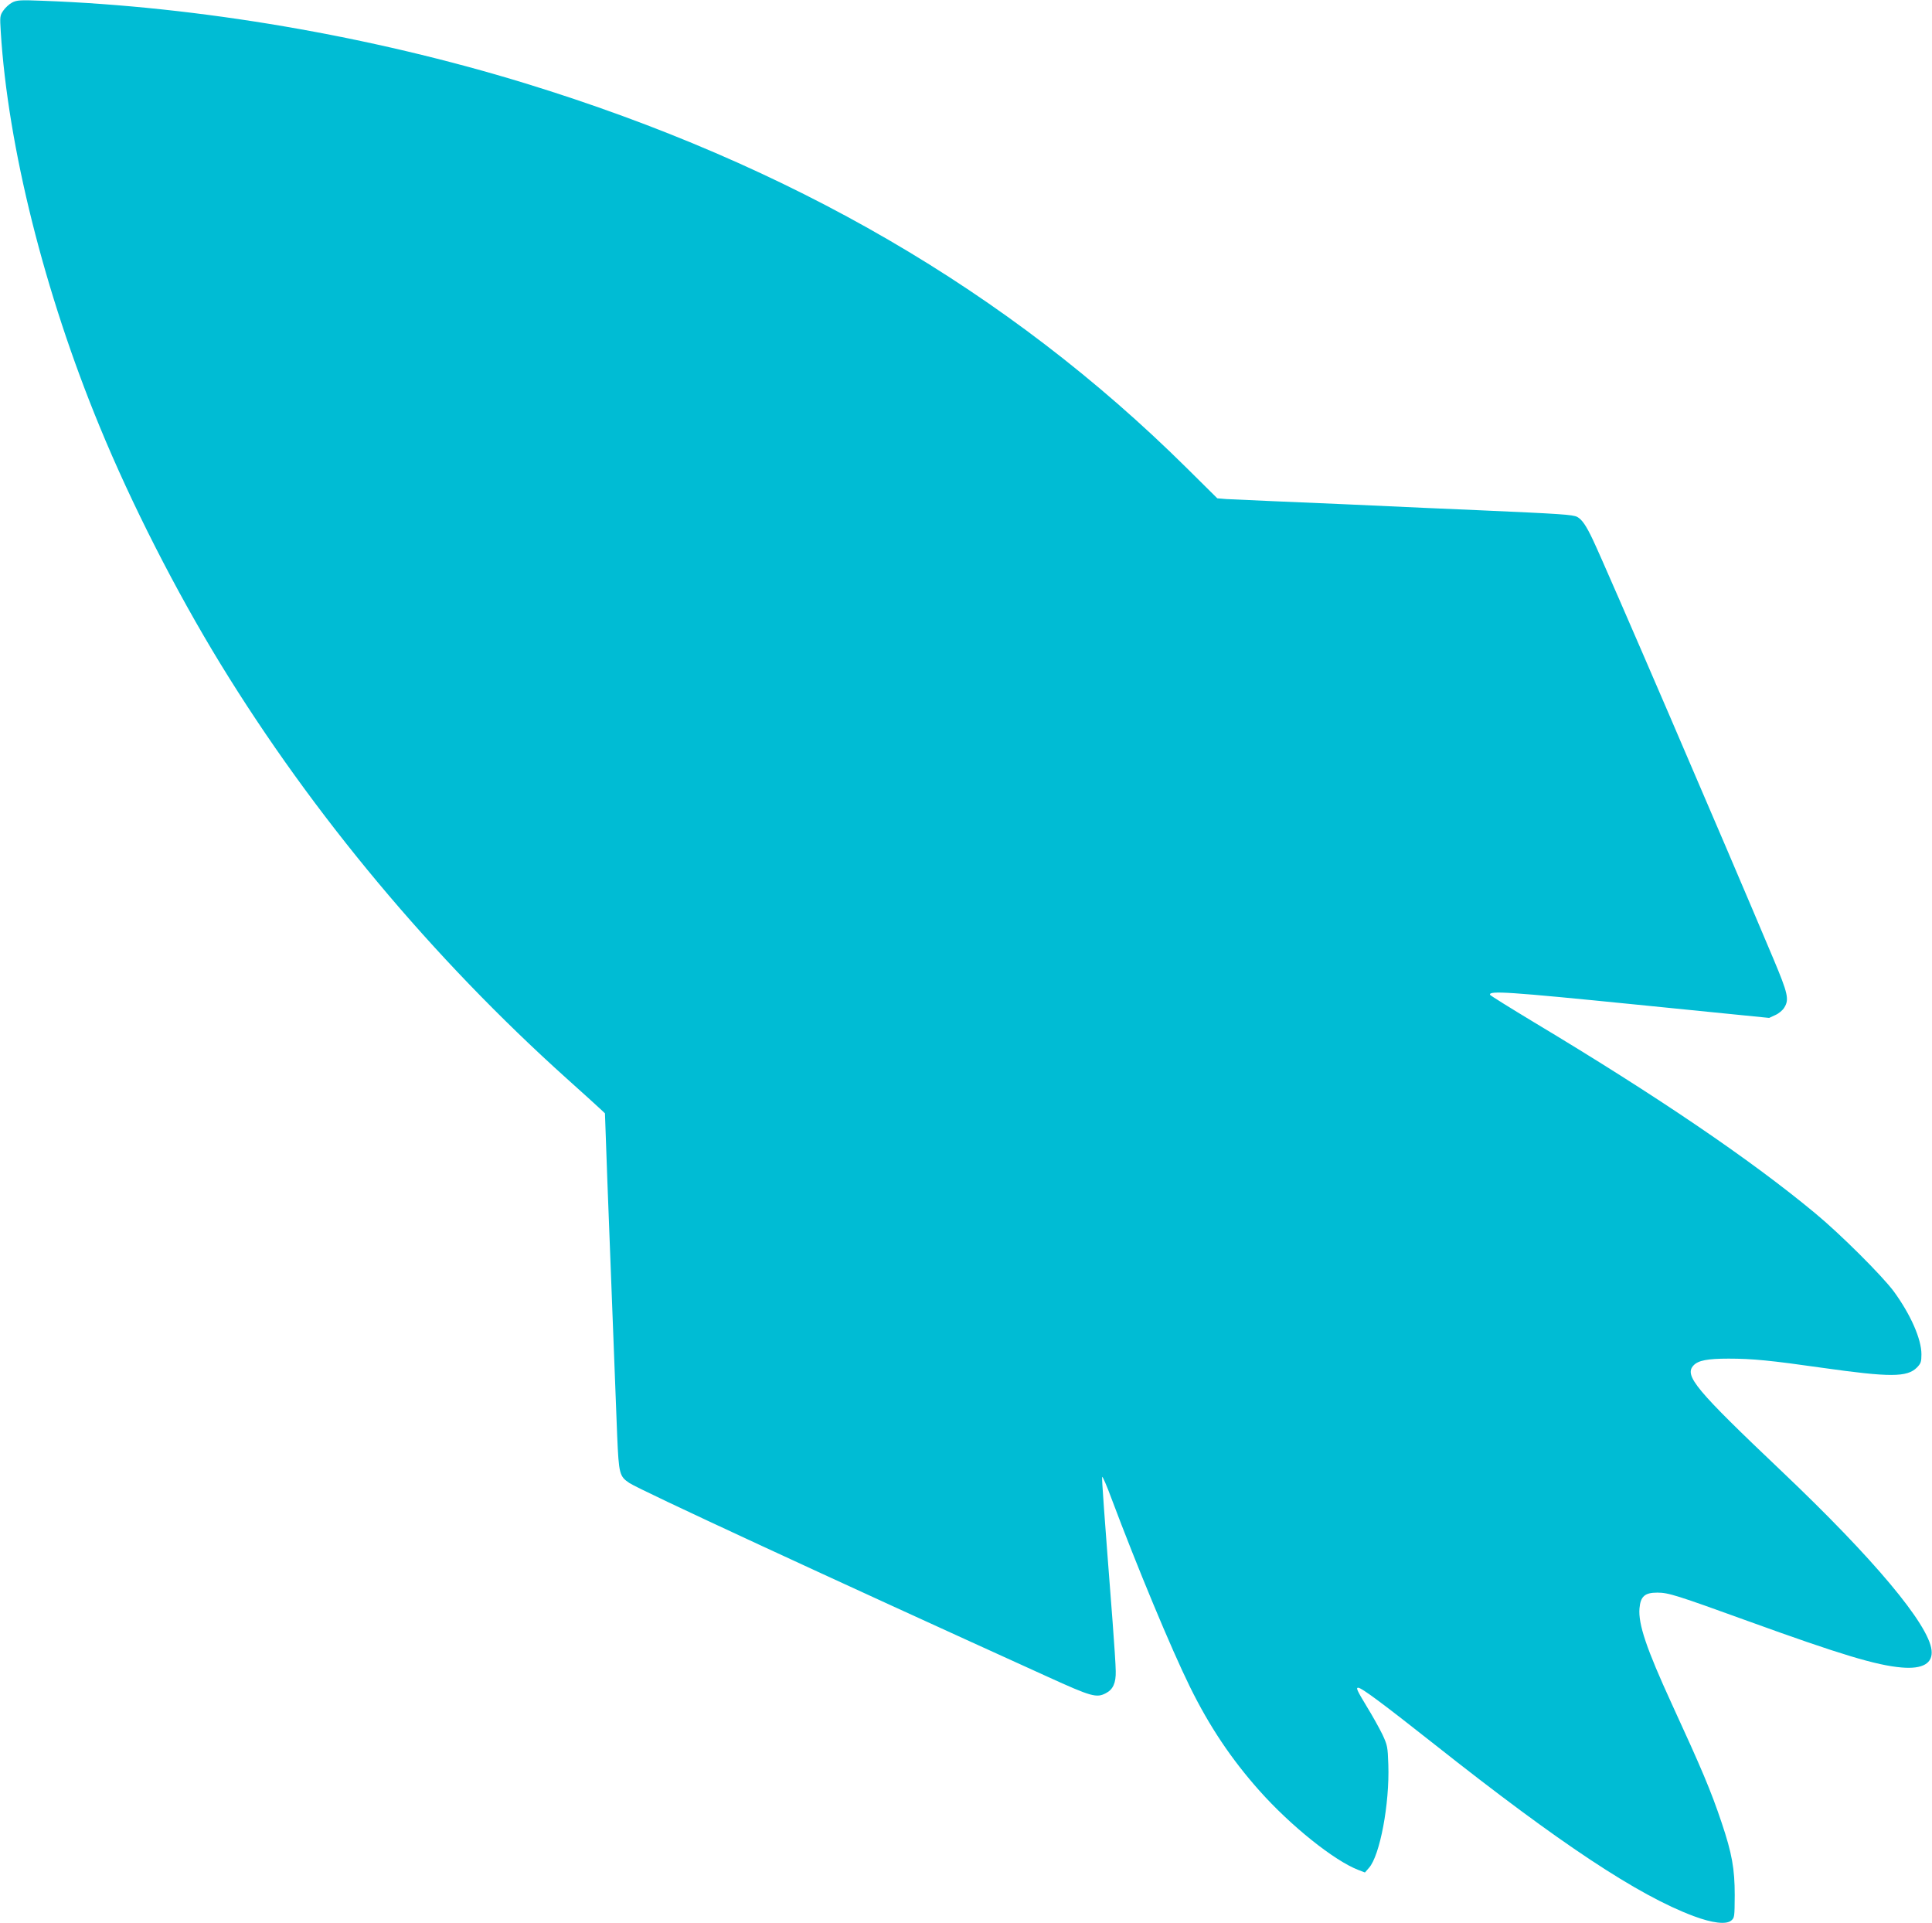 <?xml version="1.0" standalone="no"?>
<!DOCTYPE svg PUBLIC "-//W3C//DTD SVG 20010904//EN"
 "http://www.w3.org/TR/2001/REC-SVG-20010904/DTD/svg10.dtd">
<svg version="1.0" xmlns="http://www.w3.org/2000/svg"
 width="1280pt" height="1274pt" viewBox="0 0 1280 1274"
 preserveAspectRatio="xMidYMid meet">
<g transform="translate(0,1274) scale(0.1,-0.1)"
fill="#00bcd4" stroke="none">
<path d="M80 12723 c-19 -10 -45 -34 -58 -53 -23 -33 -23 -41 -17 -140 47
-759 289 -1728 655 -2615 211 -513 504 -1088 802 -1575 610 -996 1405 -1947
2293 -2745 104 -93 203 -183 221 -200 l32 -30 16 -450 c18 -476 50 -1307 65
-1687 11 -252 15 -268 81 -312 71 -47 1305 -618 2770 -1283 292 -133 325 -142
387 -109 47 24 67 68 65 146 0 36 -10 184 -21 330 -56 724 -72 943 -69 956 2
8 30 -56 62 -143 170 -453 394 -992 520 -1248 129 -262 274 -478 459 -686 208
-234 497 -465 656 -526 l44 -17 27 31 c72 81 137 423 128 684 -4 118 -6 128
-39 199 -20 41 -66 124 -103 184 -64 106 -74 126 -58 126 23 0 161 -103 512
-380 823 -651 1343 -996 1711 -1133 123 -46 214 -57 248 -30 23 19 23 24 24
169 0 174 -18 276 -87 481 -72 214 -131 353 -331 788 -166 362 -222 526 -213
631 7 79 35 104 118 104 74 0 127 -17 605 -190 608 -220 847 -292 1014 -306
140 -12 208 28 198 115 -19 171 -383 606 -992 1184 -573 544 -648 634 -585
702 31 33 92 45 232 45 158 0 279 -12 623 -61 446 -63 560 -63 625 2 26 27 30
37 30 88 0 101 -72 264 -183 416 -77 104 -356 382 -522 519 -429 356 -1048
776 -1860 1263 -159 96 -291 178 -293 183 -10 29 123 20 971 -65 l878 -88 41
19 c23 10 49 32 59 49 34 54 25 93 -72 324 -333 791 -1108 2591 -1196 2776
-44 93 -72 134 -104 151 -30 15 -107 20 -649 44 -233 10 -401 17 -897 40 -120
5 -330 14 -468 20 -137 6 -277 12 -310 14 l-60 5 -205 203 c-1182 1170 -2621
2006 -4380 2546 -1024 314 -2164 509 -3200 547 -147 6 -169 4 -200 -12z"/>
</g>
</svg>
